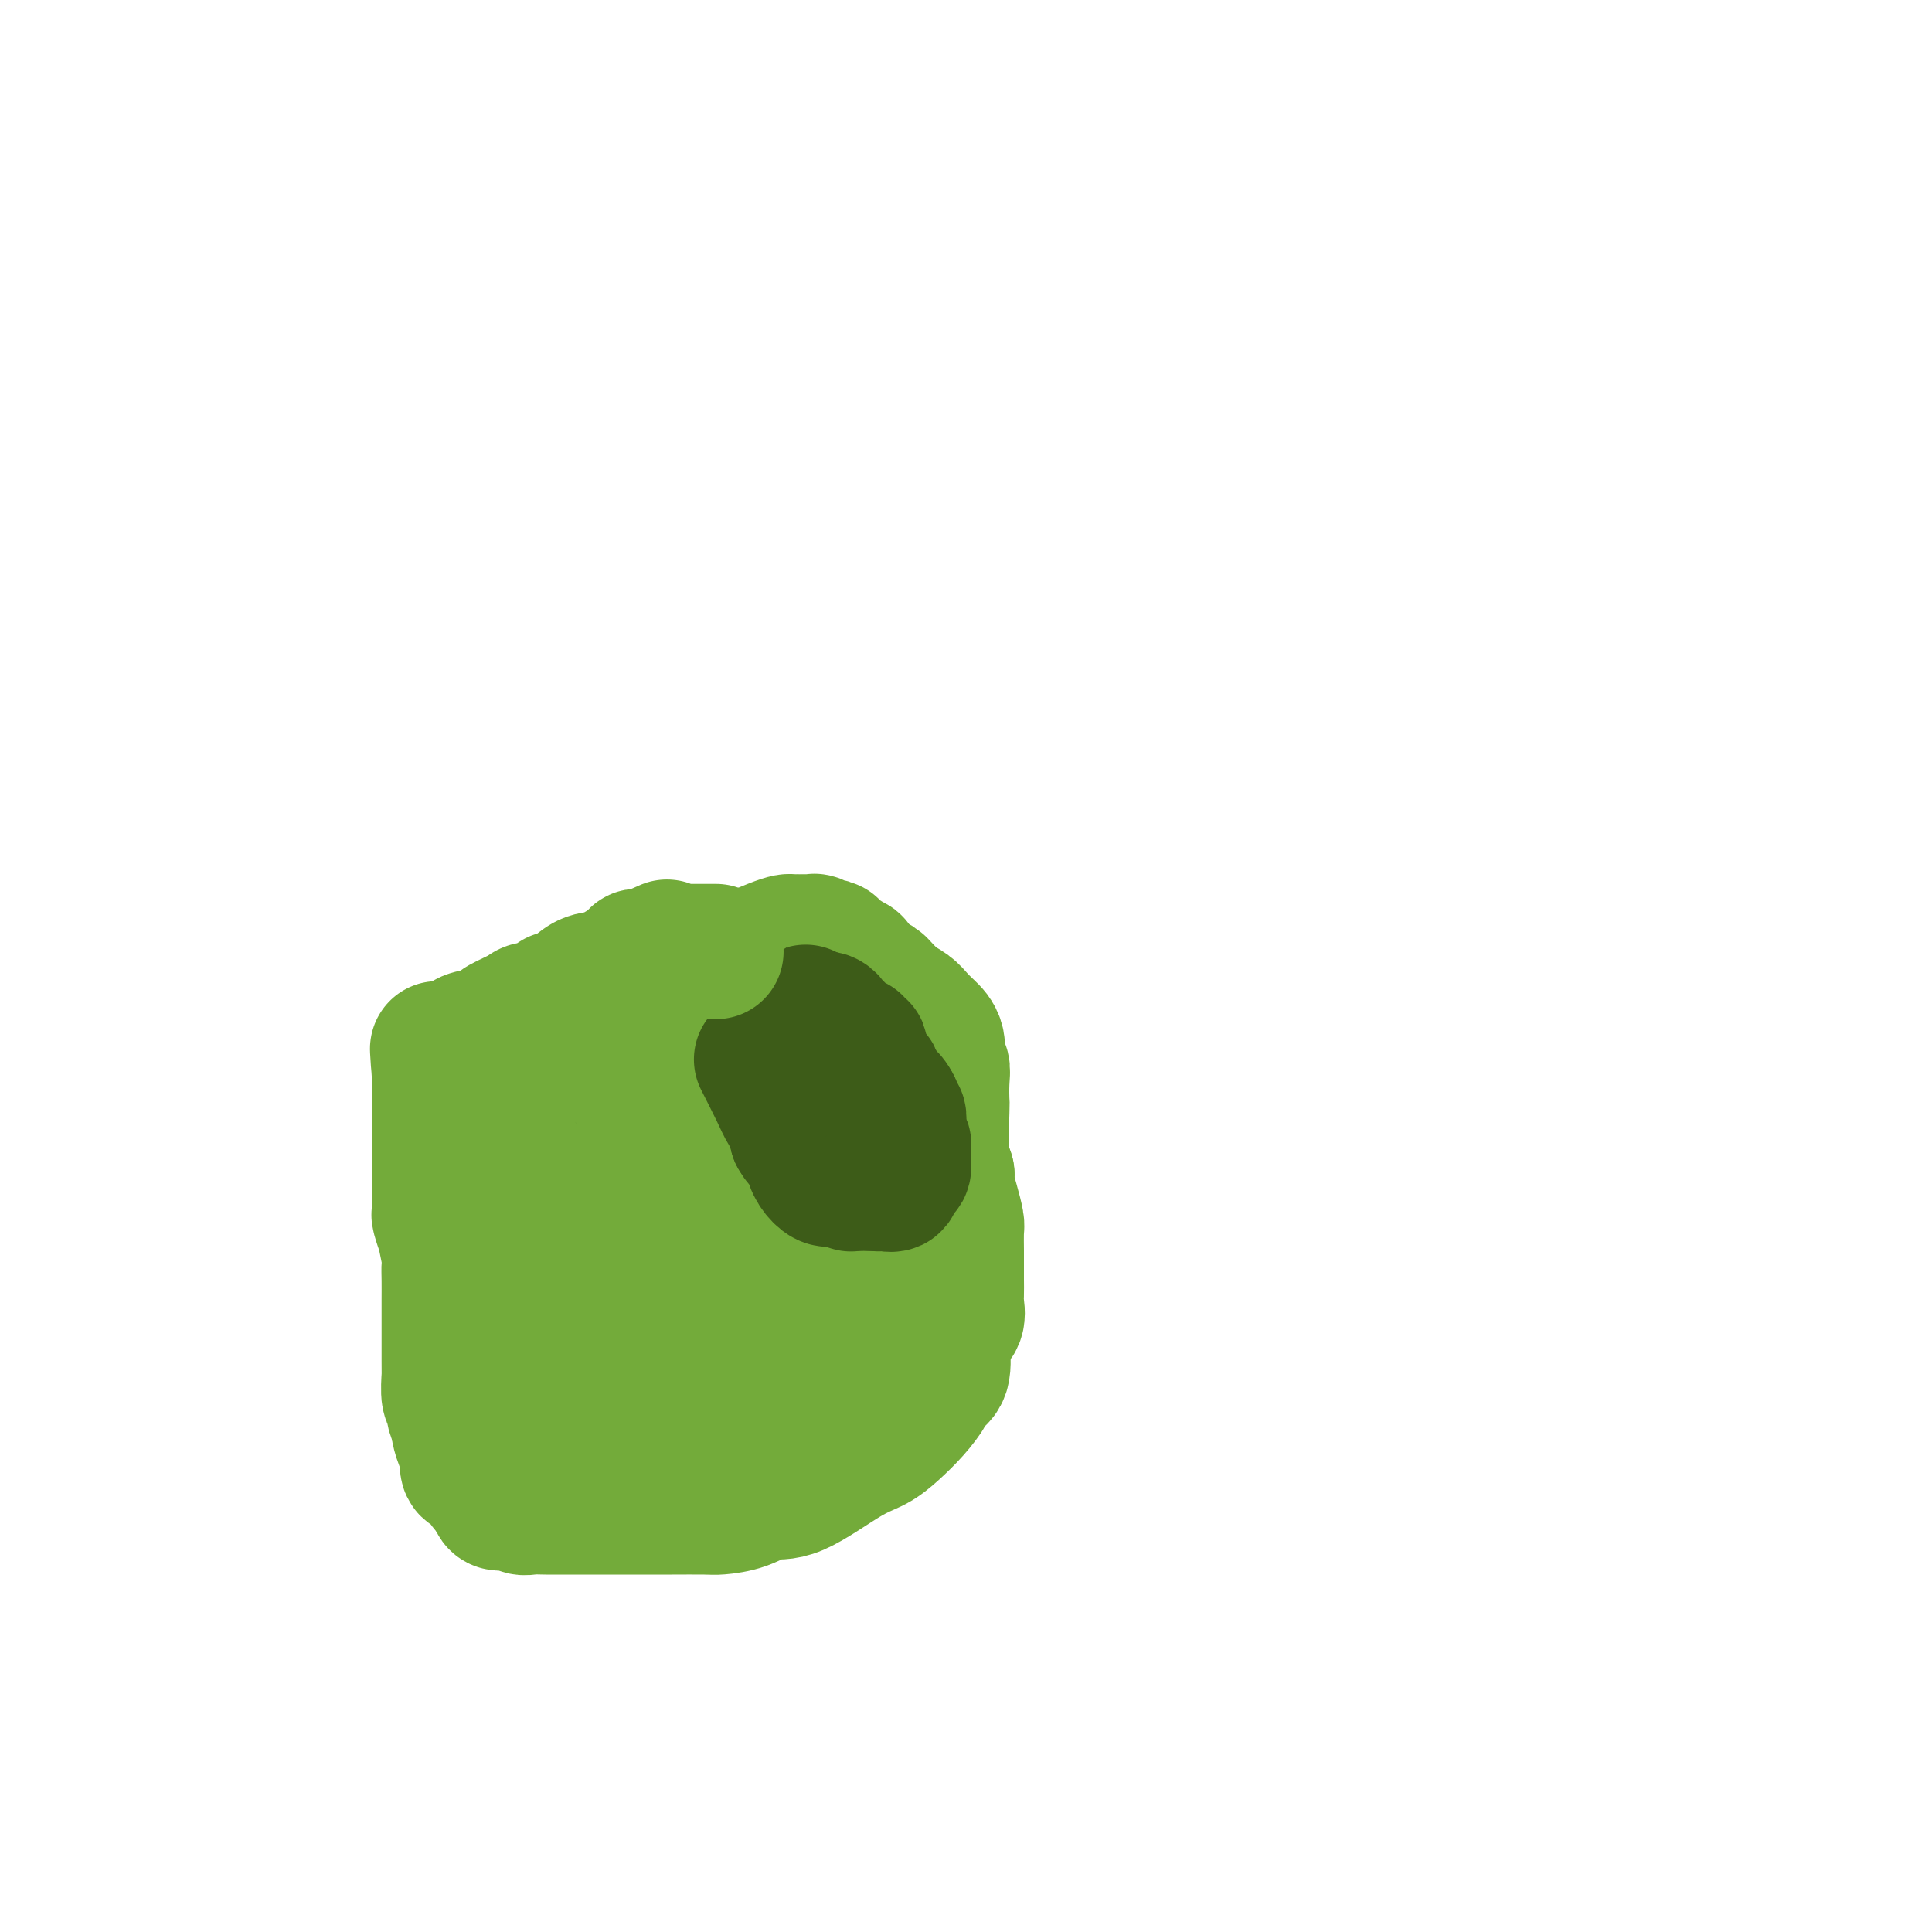 <svg viewBox='0 0 400 400' version='1.1' xmlns='http://www.w3.org/2000/svg' xmlns:xlink='http://www.w3.org/1999/xlink'><g fill='none' stroke='#3D5C18' stroke-width='4' stroke-linecap='round' stroke-linejoin='round'><path d='M134,227c0.260,-0.471 0.520,-0.942 0,-1c-0.520,-0.058 -1.818,0.298 -2,0c-0.182,-0.298 0.754,-1.249 0,0c-0.754,1.249 -3.197,4.699 -6,8c-2.803,3.301 -5.967,6.453 -7,8c-1.033,1.547 0.064,1.488 0,2c-0.064,0.512 -1.289,1.596 -2,2c-0.711,0.404 -0.908,0.127 -1,0c-0.092,-0.127 -0.080,-0.103 0,0c0.080,0.103 0.228,0.285 0,1c-0.228,0.715 -0.832,1.964 -1,3c-0.168,1.036 0.101,1.859 0,2c-0.101,0.141 -0.570,-0.400 -1,0c-0.430,0.400 -0.820,1.743 -1,3c-0.180,1.257 -0.151,2.430 0,3c0.151,0.570 0.425,0.538 0,1c-0.425,0.462 -1.550,1.418 -2,2c-0.450,0.582 -0.225,0.791 0,1'/><path d='M111,262c-1.177,3.300 -0.119,1.550 0,2c0.119,0.450 -0.700,3.100 -1,4c-0.300,0.900 -0.081,0.050 0,0c0.081,-0.050 0.023,0.700 0,1c-0.023,0.300 -0.012,0.150 0,0'/></g>
<g fill='none' stroke='#3D5C18' stroke-width='28' stroke-linecap='round' stroke-linejoin='round'><path d='M146,220c0.856,-0.395 1.712,-0.789 0,1c-1.712,1.789 -5.993,5.762 -9,8c-3.007,2.238 -4.739,2.743 -6,3c-1.261,0.257 -2.050,0.267 -3,1c-0.950,0.733 -2.061,2.189 -3,3c-0.939,0.811 -1.705,0.977 -2,1c-0.295,0.023 -0.120,-0.098 0,0c0.120,0.098 0.186,0.414 0,1c-0.186,0.586 -0.625,1.440 -1,2c-0.375,0.560 -0.687,0.825 -1,1c-0.313,0.175 -0.626,0.262 -1,1c-0.374,0.738 -0.808,2.129 -1,3c-0.192,0.871 -0.143,1.223 0,1c0.143,-0.223 0.379,-1.023 0,0c-0.379,1.023 -1.373,3.867 -2,5c-0.627,1.133 -0.886,0.554 -1,1c-0.114,0.446 -0.083,1.917 0,3c0.083,1.083 0.218,1.777 0,3c-0.218,1.223 -0.791,2.974 -1,4c-0.209,1.026 -0.056,1.327 0,2c0.056,0.673 0.015,1.720 0,3c-0.015,1.280 -0.004,2.794 0,4c0.004,1.206 0.002,2.103 0,3'/><path d='M115,274c-0.928,5.332 -0.249,2.163 0,2c0.249,-0.163 0.066,2.681 0,4c-0.066,1.319 -0.016,1.113 0,2c0.016,0.887 -0.003,2.867 0,4c0.003,1.133 0.027,1.421 0,2c-0.027,0.579 -0.106,1.451 0,2c0.106,0.549 0.397,0.775 1,1c0.603,0.225 1.518,0.451 2,1c0.482,0.549 0.531,1.423 1,2c0.469,0.577 1.359,0.859 2,1c0.641,0.141 1.033,0.143 2,0c0.967,-0.143 2.508,-0.431 4,0c1.492,0.431 2.934,1.579 4,2c1.066,0.421 1.756,0.113 3,0c1.244,-0.113 3.040,-0.030 4,0c0.960,0.030 1.082,0.008 2,0c0.918,-0.008 2.631,-0.002 4,0c1.369,0.002 2.392,0.002 3,0c0.608,-0.002 0.800,-0.004 1,0c0.200,0.004 0.407,0.014 1,0c0.593,-0.014 1.572,-0.053 2,0c0.428,0.053 0.304,0.198 1,0c0.696,-0.198 2.211,-0.738 3,-1c0.789,-0.262 0.853,-0.245 2,-1c1.147,-0.755 3.379,-2.282 5,-4c1.621,-1.718 2.632,-3.628 4,-5c1.368,-1.372 3.093,-2.208 4,-3c0.907,-0.792 0.996,-1.542 2,-3c1.004,-1.458 2.924,-3.623 4,-5c1.076,-1.377 1.307,-1.965 2,-3c0.693,-1.035 1.846,-2.518 3,-4'/><path d='M181,268c2.939,-3.441 0.788,-0.542 0,0c-0.788,0.542 -0.211,-1.273 0,-3c0.211,-1.727 0.057,-3.367 0,-5c-0.057,-1.633 -0.016,-3.260 0,-4c0.016,-0.740 0.006,-0.592 0,-1c-0.006,-0.408 -0.008,-1.371 0,-2c0.008,-0.629 0.027,-0.923 0,-2c-0.027,-1.077 -0.101,-2.936 0,-5c0.101,-2.064 0.377,-4.333 0,-6c-0.377,-1.667 -1.406,-2.733 -2,-4c-0.594,-1.267 -0.751,-2.735 -1,-4c-0.249,-1.265 -0.588,-2.328 -1,-4c-0.412,-1.672 -0.897,-3.953 -1,-5c-0.103,-1.047 0.175,-0.862 0,-1c-0.175,-0.138 -0.802,-0.601 -1,-1c-0.198,-0.399 0.033,-0.734 0,-1c-0.033,-0.266 -0.329,-0.464 -1,-1c-0.671,-0.536 -1.716,-1.412 -2,-2c-0.284,-0.588 0.194,-0.890 0,-1c-0.194,-0.110 -1.059,-0.030 -2,0c-0.941,0.030 -1.957,0.008 -2,0c-0.043,-0.008 0.886,-0.002 0,0c-0.886,0.002 -3.587,0.001 -5,0c-1.413,-0.001 -1.537,0.000 -2,0c-0.463,-0.000 -1.265,-0.001 -2,0c-0.735,0.001 -1.404,0.002 -2,0c-0.596,-0.002 -1.118,-0.009 -2,0c-0.882,0.009 -2.123,0.033 -3,0c-0.877,-0.033 -1.390,-0.124 -2,0c-0.610,0.124 -1.317,0.464 -2,1c-0.683,0.536 -1.341,1.268 -2,2'/><path d='M146,219c-4.293,0.678 -4.026,0.874 -5,2c-0.974,1.126 -3.189,3.182 -4,4c-0.811,0.818 -0.216,0.397 -1,1c-0.784,0.603 -2.945,2.230 -4,3c-1.055,0.770 -1.004,0.685 -2,2c-0.996,1.315 -3.041,4.032 -4,6c-0.959,1.968 -0.834,3.189 -1,4c-0.166,0.811 -0.623,1.214 -1,2c-0.377,0.786 -0.674,1.956 -1,3c-0.326,1.044 -0.679,1.961 -1,3c-0.321,1.039 -0.608,2.200 -1,3c-0.392,0.800 -0.889,1.237 -1,2c-0.111,0.763 0.163,1.850 0,3c-0.163,1.150 -0.762,2.361 -1,3c-0.238,0.639 -0.116,0.705 0,1c0.116,0.295 0.227,0.820 0,1c-0.227,0.180 -0.793,0.016 -1,1c-0.207,0.984 -0.056,3.118 0,4c0.056,0.882 0.015,0.513 0,1c-0.015,0.487 -0.005,1.830 0,3c0.005,1.170 0.005,2.166 0,3c-0.005,0.834 -0.015,1.506 0,2c0.015,0.494 0.054,0.812 0,1c-0.054,0.188 -0.200,0.248 0,1c0.200,0.752 0.747,2.195 1,3c0.253,0.805 0.214,0.971 0,1c-0.214,0.029 -0.601,-0.081 0,0c0.601,0.081 2.192,0.352 3,1c0.808,0.648 0.833,1.675 1,2c0.167,0.325 0.476,-0.050 1,0c0.524,0.050 1.262,0.525 2,1'/><path d='M126,286c1.663,1.391 1.822,0.368 2,0c0.178,-0.368 0.376,-0.083 1,0c0.624,0.083 1.672,-0.038 3,0c1.328,0.038 2.934,0.233 5,0c2.066,-0.233 4.592,-0.894 6,-1c1.408,-0.106 1.698,0.344 2,0c0.302,-0.344 0.615,-1.482 2,-2c1.385,-0.518 3.842,-0.415 5,-1c1.158,-0.585 1.018,-1.858 3,-4c1.982,-2.142 6.086,-5.152 8,-7c1.914,-1.848 1.639,-2.535 2,-4c0.361,-1.465 1.357,-3.709 2,-5c0.643,-1.291 0.932,-1.628 1,-2c0.068,-0.372 -0.085,-0.779 0,-2c0.085,-1.221 0.409,-3.254 1,-5c0.591,-1.746 1.451,-3.203 2,-5c0.549,-1.797 0.788,-3.932 1,-5c0.212,-1.068 0.397,-1.069 1,-3c0.603,-1.931 1.625,-5.791 2,-7c0.375,-1.209 0.102,0.234 0,0c-0.102,-0.234 -0.034,-2.143 0,-3c0.034,-0.857 0.035,-0.660 0,-1c-0.035,-0.340 -0.106,-1.215 0,-2c0.106,-0.785 0.389,-1.478 0,-2c-0.389,-0.522 -1.451,-0.871 -2,-1c-0.549,-0.129 -0.585,-0.037 -1,0c-0.415,0.037 -1.207,0.018 -2,0'/><path d='M170,224c-0.985,-0.464 -0.946,-0.124 -1,0c-0.054,0.124 -0.200,0.033 -1,0c-0.800,-0.033 -2.255,-0.009 -3,0c-0.745,0.009 -0.782,0.001 -1,0c-0.218,-0.001 -0.617,0.005 -1,0c-0.383,-0.005 -0.750,-0.022 -1,0c-0.250,0.022 -0.384,0.083 -1,0c-0.616,-0.083 -1.715,-0.309 -2,0c-0.285,0.309 0.244,1.153 -1,2c-1.244,0.847 -4.262,1.698 -6,3c-1.738,1.302 -2.195,3.056 -3,4c-0.805,0.944 -1.959,1.077 -3,2c-1.041,0.923 -1.969,2.635 -3,4c-1.031,1.365 -2.165,2.382 -3,4c-0.835,1.618 -1.370,3.837 -2,5c-0.630,1.163 -1.354,1.269 -2,2c-0.646,0.731 -1.215,2.085 -2,3c-0.785,0.915 -1.787,1.390 -2,3c-0.213,1.610 0.363,4.354 0,6c-0.363,1.646 -1.666,2.195 -2,3c-0.334,0.805 0.301,1.866 0,3c-0.301,1.134 -1.539,2.342 -2,3c-0.461,0.658 -0.146,0.765 0,1c0.146,0.235 0.122,0.599 0,1c-0.122,0.401 -0.340,0.839 0,1c0.340,0.161 1.240,0.046 2,0c0.760,-0.046 1.380,-0.023 2,0'/><path d='M132,274c1.512,0.405 3.293,-0.083 5,-1c1.707,-0.917 3.341,-2.262 4,-3c0.659,-0.738 0.342,-0.869 3,-4c2.658,-3.131 8.291,-9.263 11,-12c2.709,-2.737 2.495,-2.080 4,-3c1.505,-0.920 4.729,-3.417 6,-5c1.271,-1.583 0.588,-2.250 1,-3c0.412,-0.750 1.918,-1.581 3,-3c1.082,-1.419 1.739,-3.426 2,-4c0.261,-0.574 0.126,0.284 0,0c-0.126,-0.284 -0.244,-1.710 0,-3c0.244,-1.290 0.850,-2.442 1,-4c0.150,-1.558 -0.156,-3.520 0,-5c0.156,-1.480 0.774,-2.476 1,-3c0.226,-0.524 0.060,-0.574 0,-1c-0.060,-0.426 -0.015,-1.226 0,-2c0.015,-0.774 -0.000,-1.520 0,-2c0.000,-0.480 0.016,-0.694 0,-1c-0.016,-0.306 -0.064,-0.702 0,-1c0.064,-0.298 0.239,-0.496 0,-1c-0.239,-0.504 -0.891,-1.312 -1,-2c-0.109,-0.688 0.325,-1.256 0,-2c-0.325,-0.744 -1.410,-1.663 -2,-2c-0.590,-0.337 -0.686,-0.090 -1,0c-0.314,0.090 -0.847,0.024 -1,0c-0.153,-0.024 0.074,-0.007 0,0c-0.074,0.007 -0.450,0.002 -1,0c-0.550,-0.002 -1.275,-0.001 -2,0'/><path d='M165,207c-1.003,0.001 -1.010,0.003 -1,0c0.010,-0.003 0.036,-0.010 -1,0c-1.036,0.010 -3.132,0.039 -4,0c-0.868,-0.039 -0.506,-0.144 -1,0c-0.494,0.144 -1.845,0.537 -3,1c-1.155,0.463 -2.113,0.996 -3,2c-0.887,1.004 -1.702,2.478 -2,3c-0.298,0.522 -0.080,0.090 0,0c0.080,-0.090 0.021,0.161 0,0c-0.021,-0.161 -0.006,-0.736 0,-2c0.006,-1.264 0.002,-3.218 0,-4c-0.002,-0.782 -0.001,-0.391 0,0'/><path d='M152,210c0.046,-0.000 0.092,-0.000 0,0c-0.092,0.000 -0.322,0.000 -1,0c-0.678,-0.000 -1.802,-0.000 -2,0c-0.198,0.000 0.532,0.000 0,0c-0.532,-0.000 -2.327,-0.001 -3,0c-0.673,0.001 -0.225,0.004 0,0c0.225,-0.004 0.228,-0.015 0,0c-0.228,0.015 -0.686,0.056 -1,0c-0.314,-0.056 -0.485,-0.208 -1,0c-0.515,0.208 -1.376,0.777 -2,1c-0.624,0.223 -1.012,0.102 -1,0c0.012,-0.102 0.424,-0.183 0,0c-0.424,0.183 -1.684,0.630 -2,1c-0.316,0.370 0.312,0.662 0,1c-0.312,0.338 -1.564,0.720 -2,1c-0.436,0.280 -0.055,0.456 -1,1c-0.945,0.544 -3.216,1.454 -4,2c-0.784,0.546 -0.081,0.727 0,1c0.081,0.273 -0.459,0.636 -1,1'/><path d='M131,219c-2.111,1.948 -3.389,3.318 -4,4c-0.611,0.682 -0.554,0.677 -1,1c-0.446,0.323 -1.393,0.975 -2,2c-0.607,1.025 -0.872,2.424 -1,3c-0.128,0.576 -0.118,0.328 0,0c0.118,-0.328 0.344,-0.737 0,0c-0.344,0.737 -1.257,2.620 -2,4c-0.743,1.380 -1.317,2.257 -2,3c-0.683,0.743 -1.475,1.351 -2,2c-0.525,0.649 -0.783,1.337 -1,2c-0.217,0.663 -0.391,1.300 -1,2c-0.609,0.700 -1.651,1.464 -2,2c-0.349,0.536 -0.003,0.844 0,1c0.003,0.156 -0.337,0.160 -1,1c-0.663,0.840 -1.649,2.516 -2,3c-0.351,0.484 -0.066,-0.224 0,0c0.066,0.224 -0.085,1.380 0,2c0.085,0.620 0.408,0.705 0,1c-0.408,0.295 -1.545,0.798 -2,1c-0.455,0.202 -0.227,0.101 0,0'/></g>
<g fill='none' stroke='#73AB3A' stroke-width='28' stroke-linecap='round' stroke-linejoin='round'><path d='M141,210c0.030,0.261 0.061,0.523 0,1c-0.061,0.477 -0.213,1.170 0,3c0.213,1.830 0.792,4.796 1,6c0.208,1.204 0.045,0.647 0,1c-0.045,0.353 0.029,1.615 0,2c-0.029,0.385 -0.161,-0.107 0,0c0.161,0.107 0.615,0.814 1,1c0.385,0.186 0.700,-0.148 1,0c0.300,0.148 0.585,0.779 1,1c0.415,0.221 0.959,0.031 1,0c0.041,-0.031 -0.422,0.097 0,1c0.422,0.903 1.727,2.581 2,3c0.273,0.419 -0.487,-0.420 0,0c0.487,0.420 2.220,2.099 3,3c0.780,0.901 0.608,1.025 1,1c0.392,-0.025 1.349,-0.200 2,0c0.651,0.200 0.998,0.775 1,1c0.002,0.225 -0.340,0.099 0,0c0.340,-0.099 1.361,-0.170 2,0c0.639,0.170 0.897,0.582 1,1c0.103,0.418 0.050,0.841 1,1c0.950,0.159 2.904,0.053 4,0c1.096,-0.053 1.333,-0.053 2,0c0.667,0.053 1.762,0.158 3,0c1.238,-0.158 2.619,-0.579 4,-1'/><path d='M172,235c3.638,-1.610 6.235,-5.135 8,-8c1.765,-2.865 2.700,-5.072 3,-7c0.300,-1.928 -0.035,-3.579 0,-5c0.035,-1.421 0.440,-2.612 0,-4c-0.440,-1.388 -1.727,-2.973 -2,-4c-0.273,-1.027 0.466,-1.497 0,-2c-0.466,-0.503 -2.138,-1.039 -3,-2c-0.862,-0.961 -0.912,-2.348 -1,-3c-0.088,-0.652 -0.212,-0.571 -1,-1c-0.788,-0.429 -2.239,-1.369 -3,-2c-0.761,-0.631 -0.831,-0.954 -1,-1c-0.169,-0.046 -0.436,0.184 -1,0c-0.564,-0.184 -1.426,-0.781 -2,-1c-0.574,-0.219 -0.862,-0.059 -1,0c-0.138,0.059 -0.127,0.016 0,0c0.127,-0.016 0.371,-0.004 0,0c-0.371,0.004 -1.355,0.001 -2,0c-0.645,-0.001 -0.950,0.002 -1,0c-0.050,-0.002 0.154,-0.007 0,0c-0.154,0.007 -0.665,0.025 -1,0c-0.335,-0.025 -0.492,-0.095 -1,0c-0.508,0.095 -1.366,0.353 -3,1c-1.634,0.647 -4.045,1.682 -5,2c-0.955,0.318 -0.455,-0.083 -1,0c-0.545,0.083 -2.136,0.650 -3,1c-0.864,0.350 -1.003,0.485 -2,1c-0.997,0.515 -2.853,1.412 -4,2c-1.147,0.588 -1.586,0.869 -2,1c-0.414,0.131 -0.804,0.112 -1,0c-0.196,-0.112 -0.199,-0.318 -1,0c-0.801,0.318 -2.401,1.159 -4,2'/><path d='M137,205c-4.771,2.244 -3.699,2.853 -4,4c-0.301,1.147 -1.975,2.833 -4,5c-2.025,2.167 -4.400,4.815 -6,6c-1.600,1.185 -2.426,0.907 -3,1c-0.574,0.093 -0.896,0.557 -1,1c-0.104,0.443 0.011,0.867 0,1c-0.011,0.133 -0.148,-0.024 0,0c0.148,0.024 0.580,0.228 0,0c-0.580,-0.228 -2.173,-0.888 -3,0c-0.827,0.888 -0.888,3.323 -2,6c-1.112,2.677 -3.276,5.597 -4,7c-0.724,1.403 -0.010,1.291 0,2c0.010,0.709 -0.686,2.241 -1,3c-0.314,0.759 -0.245,0.747 0,1c0.245,0.253 0.668,0.772 0,2c-0.668,1.228 -2.427,3.164 -3,5c-0.573,1.836 0.039,3.572 0,6c-0.039,2.428 -0.729,5.547 -1,7c-0.271,1.453 -0.124,1.240 0,2c0.124,0.760 0.226,2.493 0,4c-0.226,1.507 -0.778,2.789 -1,4c-0.222,1.211 -0.112,2.350 0,3c0.112,0.650 0.226,0.809 0,2c-0.226,1.191 -0.793,3.412 -1,5c-0.207,1.588 -0.056,2.543 0,3c0.056,0.457 0.016,0.416 0,1c-0.016,0.584 -0.008,1.792 0,3'/><path d='M103,289c-1.083,9.352 -0.290,6.232 0,6c0.290,-0.232 0.078,2.426 0,4c-0.078,1.574 -0.024,2.066 0,3c0.024,0.934 0.016,2.312 0,3c-0.016,0.688 -0.040,0.685 0,1c0.040,0.315 0.145,0.946 0,2c-0.145,1.054 -0.542,2.531 0,3c0.542,0.469 2.021,-0.071 3,0c0.979,0.071 1.459,0.751 2,1c0.541,0.249 1.145,0.067 2,0c0.855,-0.067 1.962,-0.018 3,0c1.038,0.018 2.007,0.005 3,0c0.993,-0.005 2.008,-0.001 3,0c0.992,0.001 1.959,0.000 3,0c1.041,-0.000 2.156,-0.000 4,0c1.844,0.000 4.417,0.000 6,0c1.583,-0.000 2.176,-0.002 3,0c0.824,0.002 1.878,0.007 4,0c2.122,-0.007 5.311,-0.025 7,0c1.689,0.025 1.879,0.091 3,0c1.121,-0.091 3.174,-0.341 5,-1c1.826,-0.659 3.426,-1.726 5,-2c1.574,-0.274 3.124,0.244 6,-1c2.876,-1.244 7.079,-4.252 10,-6c2.921,-1.748 4.560,-2.237 6,-3c1.440,-0.763 2.680,-1.801 4,-3c1.320,-1.199 2.718,-2.559 4,-4c1.282,-1.441 2.447,-2.964 3,-4c0.553,-1.036 0.495,-1.587 1,-2c0.505,-0.413 1.573,-0.690 2,-2c0.427,-1.310 0.214,-3.655 0,-6'/><path d='M195,278c0.105,-1.529 0.368,-2.352 1,-3c0.632,-0.648 1.633,-1.121 2,-2c0.367,-0.879 0.098,-2.162 0,-3c-0.098,-0.838 -0.027,-1.229 0,-2c0.027,-0.771 0.008,-1.920 0,-3c-0.008,-1.080 -0.005,-2.091 0,-3c0.005,-0.909 0.011,-1.718 0,-3c-0.011,-1.282 -0.040,-3.039 0,-4c0.040,-0.961 0.151,-1.125 0,-2c-0.151,-0.875 -0.562,-2.460 -1,-4c-0.438,-1.540 -0.902,-3.036 -1,-4c-0.098,-0.964 0.170,-1.395 0,-2c-0.170,-0.605 -0.776,-1.385 -1,-4c-0.224,-2.615 -0.064,-7.065 0,-9c0.064,-1.935 0.033,-1.354 0,-2c-0.033,-0.646 -0.067,-2.519 0,-4c0.067,-1.481 0.236,-2.571 0,-3c-0.236,-0.429 -0.878,-0.198 -1,-1c-0.122,-0.802 0.274,-2.636 0,-4c-0.274,-1.364 -1.219,-2.258 -2,-3c-0.781,-0.742 -1.397,-1.334 -2,-2c-0.603,-0.666 -1.193,-1.408 -2,-2c-0.807,-0.592 -1.833,-1.034 -3,-2c-1.167,-0.966 -2.476,-2.455 -3,-3c-0.524,-0.545 -0.263,-0.146 -1,0c-0.737,0.146 -2.471,0.038 -3,0c-0.529,-0.038 0.145,-0.008 0,0c-0.145,0.008 -1.111,-0.008 -2,0c-0.889,0.008 -1.701,0.041 -3,0c-1.299,-0.041 -3.085,-0.154 -4,0c-0.915,0.154 -0.957,0.577 -1,1'/><path d='M168,205c-2.711,0.651 -2.487,1.780 -3,2c-0.513,0.220 -1.762,-0.469 -3,0c-1.238,0.469 -2.466,2.096 -3,3c-0.534,0.904 -0.374,1.085 -1,2c-0.626,0.915 -2.037,2.563 -4,4c-1.963,1.437 -4.479,2.662 -6,4c-1.521,1.338 -2.046,2.790 -3,4c-0.954,1.210 -2.337,2.177 -3,3c-0.663,0.823 -0.606,1.503 -1,3c-0.394,1.497 -1.239,3.811 -2,5c-0.761,1.189 -1.437,1.253 -2,2c-0.563,0.747 -1.014,2.176 -1,3c0.014,0.824 0.494,1.042 0,2c-0.494,0.958 -1.963,2.655 -3,4c-1.037,1.345 -1.642,2.337 -2,3c-0.358,0.663 -0.468,0.996 -1,2c-0.532,1.004 -1.488,2.680 -2,4c-0.512,1.320 -0.582,2.285 -1,4c-0.418,1.715 -1.184,4.181 -2,6c-0.816,1.819 -1.683,2.992 -2,4c-0.317,1.008 -0.085,1.853 0,3c0.085,1.147 0.023,2.598 0,3c-0.023,0.402 -0.008,-0.244 0,0c0.008,0.244 0.007,1.378 0,2c-0.007,0.622 -0.022,0.734 0,1c0.022,0.266 0.081,0.688 0,1c-0.081,0.312 -0.304,0.515 0,1c0.304,0.485 1.133,1.254 2,2c0.867,0.746 1.772,1.470 4,2c2.228,0.530 5.779,0.866 8,1c2.221,0.134 3.110,0.067 4,0'/><path d='M141,285c3.455,0.427 4.094,-0.005 5,0c0.906,0.005 2.079,0.446 4,0c1.921,-0.446 4.591,-1.781 7,-4c2.409,-2.219 4.558,-5.322 6,-7c1.442,-1.678 2.176,-1.931 3,-3c0.824,-1.069 1.738,-2.953 2,-4c0.262,-1.047 -0.127,-1.258 0,-2c0.127,-0.742 0.772,-2.017 1,-3c0.228,-0.983 0.041,-1.674 0,-2c-0.041,-0.326 0.065,-0.287 0,-1c-0.065,-0.713 -0.300,-2.177 0,-3c0.300,-0.823 1.134,-1.005 -1,-1c-2.134,0.005 -7.236,0.198 -9,0c-1.764,-0.198 -0.189,-0.785 0,-1c0.189,-0.215 -1.008,-0.058 -2,0c-0.992,0.058 -1.781,0.015 -2,0c-0.219,-0.015 0.131,-0.004 -1,0c-1.131,0.004 -3.743,0.000 -6,0c-2.257,-0.000 -4.159,0.003 -6,1c-1.841,0.997 -3.622,2.987 -7,5c-3.378,2.013 -8.355,4.047 -12,6c-3.645,1.953 -5.958,3.824 -7,5c-1.042,1.176 -0.812,1.656 -1,2c-0.188,0.344 -0.793,0.551 -1,1c-0.207,0.449 -0.014,1.141 0,2c0.014,0.859 -0.150,1.885 0,3c0.150,1.115 0.614,2.319 1,3c0.386,0.681 0.693,0.841 1,1'/><path d='M116,283c0.482,2.023 1.687,1.080 3,1c1.313,-0.080 2.733,0.703 5,1c2.267,0.297 5.380,0.107 8,0c2.620,-0.107 4.745,-0.130 8,0c3.255,0.130 7.639,0.414 12,0c4.361,-0.414 8.699,-1.525 14,-3c5.301,-1.475 11.564,-3.315 15,-5c3.436,-1.685 4.045,-3.217 5,-4c0.955,-0.783 2.256,-0.818 3,-1c0.744,-0.182 0.931,-0.512 1,-1c0.069,-0.488 0.018,-1.136 1,-3c0.982,-1.864 2.996,-4.945 4,-8c1.004,-3.055 0.999,-6.084 1,-8c0.001,-1.916 0.007,-2.720 0,-4c-0.007,-1.280 -0.029,-3.038 0,-4c0.029,-0.962 0.108,-1.128 0,-1c-0.108,0.128 -0.402,0.552 -1,1c-0.598,0.448 -1.499,0.921 -2,1c-0.501,0.079 -0.601,-0.235 -2,1c-1.399,1.235 -4.097,4.018 -6,6c-1.903,1.982 -3.009,3.162 -4,5c-0.991,1.838 -1.865,4.335 -3,6c-1.135,1.665 -2.531,2.498 -3,3c-0.469,0.502 -0.011,0.674 0,1c0.011,0.326 -0.425,0.808 -1,1c-0.575,0.192 -1.287,0.096 -2,0'/><path d='M172,268c-3.956,3.733 -1.844,1.067 -1,0c0.844,-1.067 0.422,-0.533 0,0'/></g>
<g fill='none' stroke='#3D5C18' stroke-width='28' stroke-linecap='round' stroke-linejoin='round'><path d='M158,220c-0.295,-0.581 -0.591,-1.162 0,0c0.591,1.162 2.067,4.065 3,6c0.933,1.935 1.322,2.900 2,4c0.678,1.100 1.644,2.335 2,3c0.356,0.665 0.102,0.762 0,1c-0.102,0.238 -0.051,0.619 0,1'/><path d='M165,235c1.473,2.585 1.655,1.548 2,1c0.345,-0.548 0.853,-0.606 1,0c0.147,0.606 -0.069,1.875 0,3c0.069,1.125 0.421,2.104 1,3c0.579,0.896 1.384,1.708 2,2c0.616,0.292 1.043,0.064 1,0c-0.043,-0.064 -0.558,0.035 0,0c0.558,-0.035 2.187,-0.206 3,0c0.813,0.206 0.808,0.787 1,1c0.192,0.213 0.581,0.057 1,0c0.419,-0.057 0.869,-0.015 1,0c0.131,0.015 -0.058,0.004 0,0c0.058,-0.004 0.362,-0.001 1,0c0.638,0.001 1.611,0.000 2,0c0.389,-0.000 0.195,-0.000 0,0'/><path d='M181,245c1.747,0.162 1.113,0.068 1,0c-0.113,-0.068 0.294,-0.110 1,0c0.706,0.110 1.710,0.371 2,0c0.290,-0.371 -0.132,-1.374 0,-2c0.132,-0.626 0.820,-0.873 1,-1c0.180,-0.127 -0.148,-0.133 0,0c0.148,0.133 0.773,0.404 1,0c0.227,-0.404 0.057,-1.484 0,-2c-0.057,-0.516 -0.001,-0.467 0,-1c0.001,-0.533 -0.052,-1.649 0,-2c0.052,-0.351 0.210,0.062 0,0c-0.210,-0.062 -0.787,-0.599 -1,-1c-0.213,-0.401 -0.061,-0.667 0,-1c0.061,-0.333 0.030,-0.733 0,-1c-0.030,-0.267 -0.061,-0.401 0,-1c0.061,-0.599 0.212,-1.663 0,-2c-0.212,-0.337 -0.789,0.054 -1,0c-0.211,-0.054 -0.057,-0.553 0,-1c0.057,-0.447 0.016,-0.842 0,-1c-0.016,-0.158 -0.008,-0.079 0,0'/><path d='M185,229c-1.005,-2.183 -2.517,-2.640 -3,-3c-0.483,-0.360 0.064,-0.621 0,-1c-0.064,-0.379 -0.738,-0.875 -1,-1c-0.262,-0.125 -0.112,0.122 0,0c0.112,-0.122 0.188,-0.614 0,-1c-0.188,-0.386 -0.638,-0.668 -1,-1c-0.362,-0.332 -0.637,-0.715 -1,-1c-0.363,-0.285 -0.815,-0.473 -1,-1c-0.185,-0.527 -0.105,-1.394 0,-2c0.105,-0.606 0.234,-0.951 0,-1c-0.234,-0.049 -0.833,0.198 -1,0c-0.167,-0.198 0.096,-0.841 0,-1c-0.096,-0.159 -0.550,0.165 -1,0c-0.450,-0.165 -0.895,-0.819 -1,-1c-0.105,-0.181 0.130,0.110 0,0c-0.130,-0.110 -0.625,-0.622 -1,-1c-0.375,-0.378 -0.629,-0.623 -1,-1c-0.371,-0.377 -0.860,-0.886 -1,-1c-0.140,-0.114 0.067,0.165 0,0c-0.067,-0.165 -0.410,-0.776 -1,-1c-0.590,-0.224 -1.428,-0.060 -2,0c-0.572,0.060 -0.878,0.017 -1,0c-0.122,-0.017 -0.061,-0.009 0,0'/><path d='M168,211c-2.525,-2.785 -0.337,-0.746 0,0c0.337,0.746 -1.179,0.201 -2,0c-0.821,-0.201 -0.949,-0.057 -1,0c-0.051,0.057 -0.026,0.029 0,0'/></g>
<g fill='none' stroke='#73AB3A' stroke-width='28' stroke-linecap='round' stroke-linejoin='round'><path d='M139,270c-0.022,-0.065 -0.044,-0.130 0,0c0.044,0.130 0.152,0.454 2,2c1.848,1.546 5.434,4.312 8,7c2.566,2.688 4.113,5.298 5,8c0.887,2.702 1.114,5.498 2,7c0.886,1.502 2.431,1.712 3,2c0.569,0.288 0.163,0.654 0,1c-0.163,0.346 -0.081,0.673 0,1'/><path d='M159,298c0.874,2.967 -1.941,0.885 -4,0c-2.059,-0.885 -3.364,-0.574 -5,0c-1.636,0.574 -3.605,1.411 -5,2c-1.395,0.589 -2.217,0.932 -3,1c-0.783,0.068 -1.526,-0.138 -2,0c-0.474,0.138 -0.679,0.618 -1,1c-0.321,0.382 -0.759,0.664 -2,1c-1.241,0.336 -3.286,0.724 -4,1c-0.714,0.276 -0.096,0.438 -1,1c-0.904,0.562 -3.329,1.524 -5,2c-1.671,0.476 -2.587,0.467 -4,1c-1.413,0.533 -3.322,1.607 -4,2c-0.678,0.393 -0.125,0.105 0,0c0.125,-0.105 -0.177,-0.026 -1,0c-0.823,0.026 -2.168,-0.000 -3,0c-0.832,0.000 -1.150,0.027 -2,0c-0.850,-0.027 -2.233,-0.108 -3,0c-0.767,0.108 -0.917,0.406 -2,0c-1.083,-0.406 -3.097,-1.517 -4,-2c-0.903,-0.483 -0.694,-0.338 -1,0c-0.306,0.338 -1.125,0.868 -2,0c-0.875,-0.868 -1.804,-3.136 -2,-4c-0.196,-0.864 0.340,-0.326 0,0c-0.340,0.326 -1.558,0.440 -2,0c-0.442,-0.440 -0.108,-1.435 0,-2c0.108,-0.565 -0.010,-0.701 0,-1c0.010,-0.299 0.146,-0.760 0,-1c-0.146,-0.240 -0.575,-0.260 -1,-1c-0.425,-0.740 -0.845,-2.199 -1,-3c-0.155,-0.801 -0.044,-0.943 0,-1c0.044,-0.057 0.022,-0.028 0,0'/><path d='M95,295c-1.150,-2.646 -1.026,-2.762 -1,-3c0.026,-0.238 -0.046,-0.598 0,-1c0.046,-0.402 0.208,-0.846 0,-1c-0.208,-0.154 -0.788,-0.018 -1,-1c-0.212,-0.982 -0.057,-3.083 0,-4c0.057,-0.917 0.015,-0.650 0,-1c-0.015,-0.350 -0.004,-1.315 0,-2c0.004,-0.685 0.001,-1.089 0,-2c-0.001,-0.911 -0.000,-2.329 0,-3c0.000,-0.671 0.000,-0.595 0,-1c-0.000,-0.405 -0.000,-1.292 0,-2c0.000,-0.708 0.001,-1.235 0,-2c-0.001,-0.765 -0.004,-1.766 0,-3c0.004,-1.234 0.016,-2.702 0,-4c-0.016,-1.298 -0.061,-2.425 0,-3c0.061,-0.575 0.226,-0.598 0,-2c-0.226,-1.402 -0.845,-4.184 -1,-5c-0.155,-0.816 0.155,0.335 0,0c-0.155,-0.335 -0.774,-2.157 -1,-3c-0.226,-0.843 -0.061,-0.709 0,-1c0.061,-0.291 0.016,-1.007 0,-2c-0.016,-0.993 -0.004,-2.262 0,-3c0.004,-0.738 0.001,-0.946 0,-2c-0.001,-1.054 -0.000,-2.954 0,-4c0.000,-1.046 0.000,-1.239 0,-2c-0.000,-0.761 -0.000,-2.089 0,-3c0.000,-0.911 0.000,-1.404 0,-2c-0.000,-0.596 -0.000,-1.294 0,-2c0.000,-0.706 0.000,-1.421 0,-2c-0.000,-0.579 -0.000,-1.023 0,-2c0.000,-0.977 0.000,-2.489 0,-4'/><path d='M91,223c-0.678,-11.240 -0.373,-3.340 0,-1c0.373,2.340 0.815,-0.878 1,-2c0.185,-1.122 0.113,-0.146 0,0c-0.113,0.146 -0.269,-0.538 0,-1c0.269,-0.462 0.961,-0.701 1,-1c0.039,-0.299 -0.574,-0.658 0,-1c0.574,-0.342 2.336,-0.668 3,-1c0.664,-0.332 0.230,-0.670 1,-1c0.770,-0.330 2.743,-0.653 4,-1c1.257,-0.347 1.796,-0.718 2,-1c0.204,-0.282 0.073,-0.475 1,-1c0.927,-0.525 2.914,-1.381 4,-2c1.086,-0.619 1.273,-1.002 2,-1c0.727,0.002 1.994,0.387 3,0c1.006,-0.387 1.753,-1.547 2,-2c0.247,-0.453 -0.004,-0.199 0,0c0.004,0.199 0.264,0.344 1,0c0.736,-0.344 1.947,-1.178 3,-2c1.053,-0.822 1.948,-1.632 3,-2c1.052,-0.368 2.261,-0.295 4,-1c1.739,-0.705 4.007,-2.190 5,-3c0.993,-0.810 0.712,-0.946 1,-1c0.288,-0.054 1.144,-0.027 2,0'/><path d='M134,198c6.815,-3.166 3.352,-1.580 2,-1c-1.352,0.580 -0.595,0.155 0,0c0.595,-0.155 1.026,-0.042 1,0c-0.026,0.042 -0.510,0.011 0,0c0.510,-0.011 2.016,-0.003 3,0c0.984,0.003 1.448,0.001 2,0c0.552,-0.001 1.192,-0.000 2,0c0.808,0.000 1.784,0.000 2,0c0.216,-0.000 -0.326,-0.000 0,0c0.326,0.000 1.522,0.000 2,0c0.478,-0.000 0.239,-0.000 0,0'/></g>
</svg>